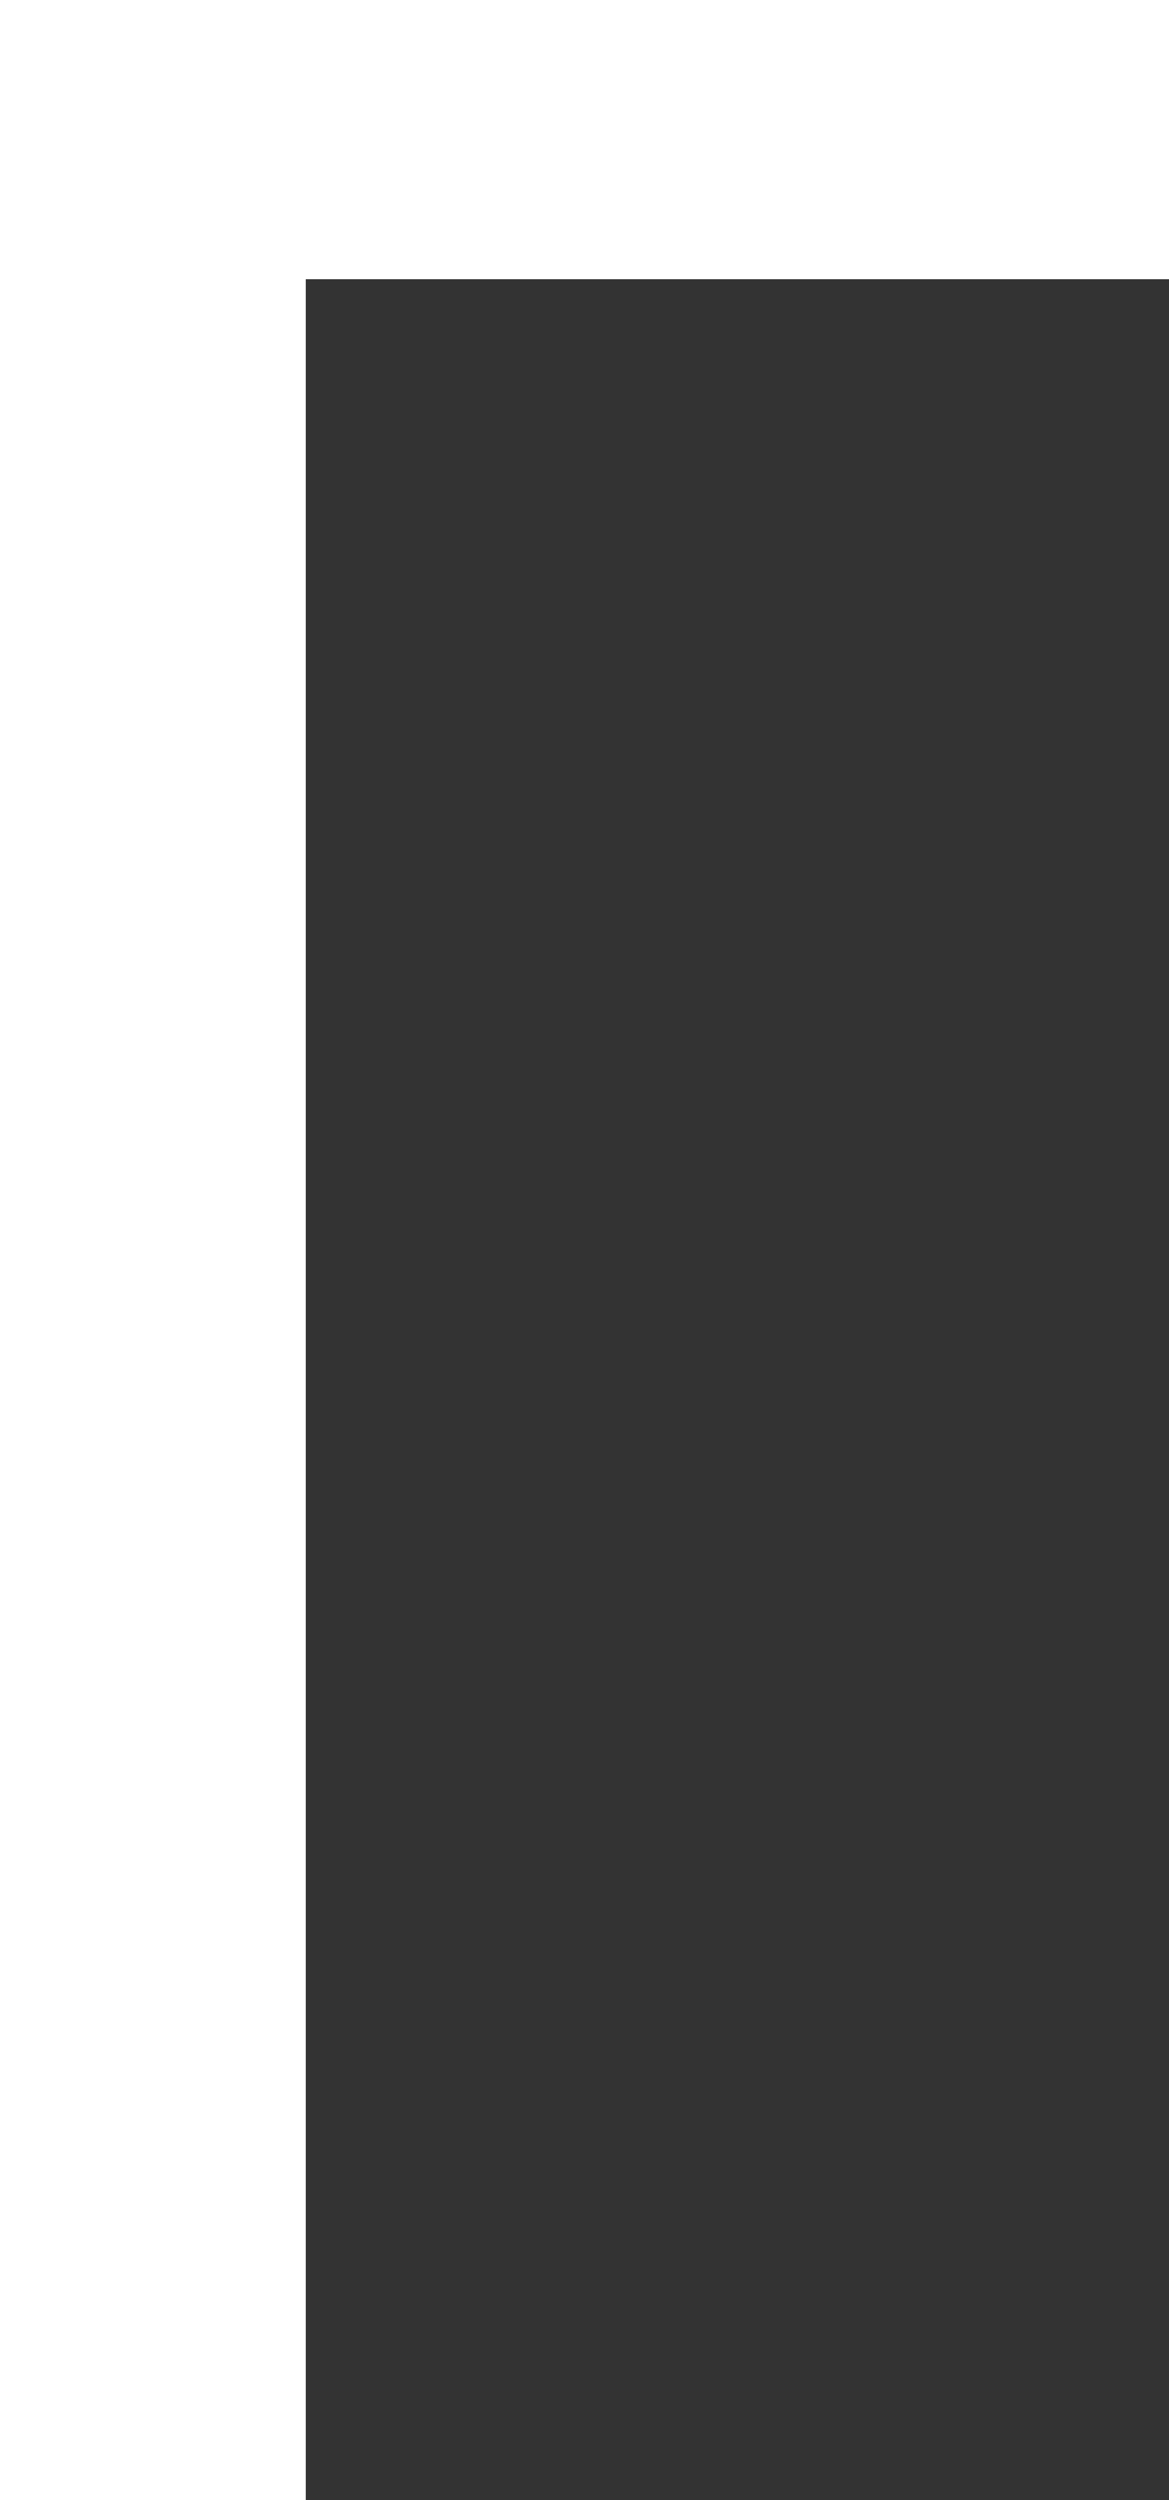 <?xml version="1.0" encoding="utf-8"?>
<!-- Generator: Adobe Illustrator 15.1.0, SVG Export Plug-In . SVG Version: 6.00 Build 0)  -->
<!DOCTYPE svg PUBLIC "-//W3C//DTD SVG 1.1//EN" "http://www.w3.org/Graphics/SVG/1.1/DTD/svg11.dtd">
<svg version="1.1" id="レイヤー_1" xmlns="http://www.w3.org/2000/svg" xmlns:xlink="http://www.w3.org/1999/xlink" x="0px"
	 y="0px" width="13.557px" height="28.986px" viewBox="0 0 13.557 28.986" enable-background="new 0 0 13.557 28.986"
	 xml:space="preserve">
<rect x="0" y="0" width="13.557" height="28.986" fill="#333333" stroke="none"/>
<path fill="#FFFFFF" d="M0,0h13.557v3.237H3.546v25.75H0V0z"/>
</svg>
